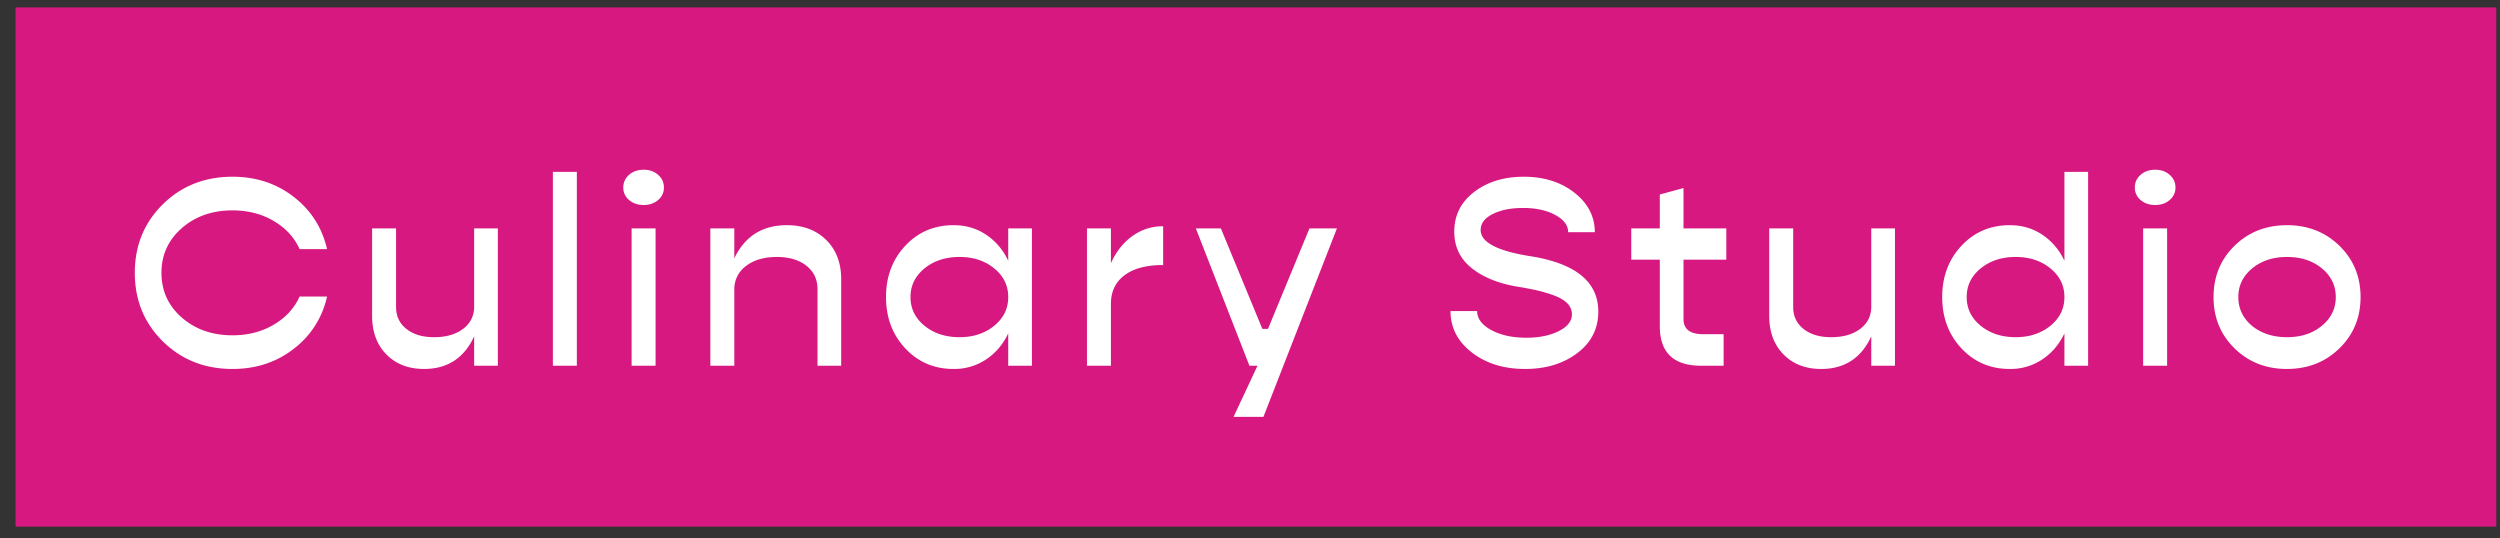 <svg width="130" height="28" viewBox="0 0 130 28" xmlns="http://www.w3.org/2000/svg">
    <rect x="0" y="0" width="130" height="28" fill="#333333" stroke="none"/>
    <g fill="none" fill-rule="evenodd">
        <path fill="#D61880" d="M.808.385h129v27h-129z"/>
        <g fill="#FFF" fill-rule="nonzero">
            <path d="M12.092 19.186c-1.446 0-2.655-.479-3.626-1.435-.97-.957-1.456-2.145-1.456-3.563 0-1.419.486-2.607 1.456-3.563.97-.957 2.18-1.435 3.626-1.435 1.223 0 2.285.35 3.185 1.05.9.7 1.477 1.605 1.73 2.716h-1.429c-.27-.607-.718-1.095-1.344-1.463-.625-.369-1.34-.553-2.142-.553-1.054 0-1.934.308-2.639.924-.704.616-1.057 1.39-1.057 2.324 0 .933.353 1.708 1.057 2.324.705.616 1.585.924 2.64.924.802 0 1.516-.185 2.141-.553.626-.369 1.074-.857 1.344-1.463h1.428a4.645 4.645 0 0 1-1.729 2.716c-.9.7-1.962 1.05-3.185 1.05zM24.656 11.878h1.232v7.14h-1.232v-1.526c-.522 1.129-1.39 1.694-2.604 1.694-.812 0-1.465-.252-1.96-.756-.494-.504-.742-1.172-.742-2.002v-4.55h1.246v4.088c0 .476.18.856.54 1.14.359.285.837.428 1.434.428.626 0 1.13-.145 1.512-.434.383-.29.574-.677.574-1.162v-4.06zM28.75 19.018V8.938h1.246v10.08zM33.474 10.66c-.308 0-.562-.087-.763-.26a.823.823 0 0 1-.3-.65c0-.262.1-.481.3-.658.2-.178.455-.266.763-.266.299 0 .549.088.75.266.2.177.3.396.3.658 0 .261-.1.478-.3.65-.201.173-.451.26-.75.26zm-.63 8.358v-7.14h1.246v7.14h-1.246zM40.914 11.71c.85 0 1.533.256 2.051.77.518.513.777 1.194.777 2.044v4.494H42.51v-3.976c0-.514-.193-.922-.58-1.225-.388-.304-.9-.455-1.534-.455-.662 0-1.197.156-1.603.469a1.488 1.488 0 0 0-.609 1.239v3.948h-1.246v-7.14h1.246v1.554c.55-1.148 1.46-1.722 2.73-1.722zM52.428 11.878h1.232v7.14h-1.232v-1.68c-.27.569-.653 1.02-1.148 1.35a2.973 2.973 0 0 1-1.694.498c-1.008 0-1.845-.357-2.513-1.071-.667-.714-1-1.603-1-2.667 0-1.064.333-1.953 1-2.667.668-.714 1.505-1.071 2.513-1.071.635 0 1.2.165 1.694.497.495.331.878.781 1.148 1.35v-1.68zm-2.534 5.656c.719 0 1.32-.199 1.806-.595.486-.397.728-.894.728-1.491 0-.598-.242-1.095-.728-1.491-.485-.397-1.087-.595-1.806-.595-.728 0-1.334.198-1.82.595-.485.396-.728.893-.728 1.49 0 .598.243 1.095.728 1.492.486.396 1.092.595 1.82.595zM57.768 13.684c.27-.598.642-1.067 1.113-1.407a2.668 2.668 0 0 1 1.603-.511v2.016c-.868 0-1.537.177-2.009.532-.471.354-.707.849-.707 1.484v3.22h-1.246v-7.14h1.246v1.806zM68.092 11.878h1.428l-3.822 9.8h-1.554l1.246-2.66h-.42l-2.786-7.14h1.302l2.156 5.222h.294zM79.304 19.186c-1.11 0-2.034-.287-2.772-.861-.737-.574-1.106-1.29-1.106-2.15h1.386c0 .393.245.722.735.988s1.1.399 1.827.399c.663 0 1.223-.115 1.68-.343.458-.229.686-.52.686-.875a.796.796 0 0 0-.259-.588c-.172-.168-.422-.308-.749-.42a7.994 7.994 0 0 0-.875-.252 20.579 20.579 0 0 0-.973-.182c-.99-.168-1.78-.493-2.373-.973-.592-.481-.889-1.109-.889-1.883 0-.85.346-1.538 1.036-2.065.69-.528 1.55-.791 2.576-.791 1.055 0 1.935.277 2.64.833.704.555 1.056 1.239 1.056 2.05h-1.386c0-.354-.224-.653-.672-.895-.448-.243-1.008-.364-1.68-.364-.625 0-1.148.105-1.568.315-.42.21-.63.487-.63.833 0 .644.887 1.101 2.66 1.372 2.306.382 3.458 1.339 3.458 2.87 0 .886-.364 1.605-1.092 2.156-.728.55-1.633.826-2.716.826zM89.768 13.502h-2.226v3.094c0 .522.346.784 1.036.784h1.05v1.638h-1.176c-1.428 0-2.142-.686-2.142-2.058v-3.458h-1.484v-1.624h1.484v-1.764l1.232-.336v2.1h2.226v1.624zM97.306 11.878h1.232v7.14h-1.232v-1.526c-.522 1.129-1.39 1.694-2.604 1.694-.812 0-1.465-.252-1.96-.756-.494-.504-.742-1.172-.742-2.002v-4.55h1.246v4.088c0 .476.18.856.54 1.14.359.285.837.428 1.434.428.626 0 1.13-.145 1.512-.434.383-.29.574-.677.574-1.162v-4.06zM107.35 8.938h1.232v10.08h-1.232v-1.68c-.27.569-.653 1.02-1.148 1.35a2.973 2.973 0 0 1-1.694.498c-1.008 0-1.845-.357-2.513-1.071-.667-.714-1-1.603-1-2.667 0-1.064.333-1.953 1-2.667.668-.714 1.505-1.071 2.513-1.071.635 0 1.2.165 1.694.497.495.331.878.781 1.148 1.35v-4.62zm-2.534 8.596c.719 0 1.32-.199 1.806-.595.486-.397.728-.894.728-1.491 0-.598-.242-1.095-.728-1.491-.485-.397-1.087-.595-1.806-.595-.728 0-1.334.198-1.82.595-.485.396-.728.893-.728 1.49 0 .598.243 1.095.728 1.492.486.396 1.092.595 1.82.595zM112.074 10.66c-.308 0-.562-.087-.763-.26a.823.823 0 0 1-.3-.65c0-.262.1-.481.3-.658.2-.178.455-.266.763-.266.299 0 .549.088.75.266.2.177.3.396.3.658 0 .261-.1.478-.3.65-.201.173-.451.26-.75.26zm-.63 8.358v-7.14h1.246v7.14h-1.246zM118.926 19.186c-1.092 0-2.002-.357-2.73-1.071-.728-.714-1.092-1.603-1.092-2.667 0-1.064.364-1.953 1.092-2.667.728-.714 1.638-1.071 2.73-1.071 1.083 0 1.99.357 2.723 1.07.733.715 1.1 1.604 1.1 2.668s-.367 1.953-1.1 2.667c-.732.714-1.64 1.07-2.723 1.07zm-1.82-2.24c.486.392 1.092.588 1.82.588s1.333-.199 1.813-.595c.48-.397.721-.894.721-1.491 0-.598-.24-1.095-.72-1.491-.481-.397-1.086-.595-1.814-.595s-1.332.198-1.813.595c-.48.396-.72.893-.72 1.49 0 .598.237 1.097.713 1.499z"/>
        </g>
    </g>
</svg>
